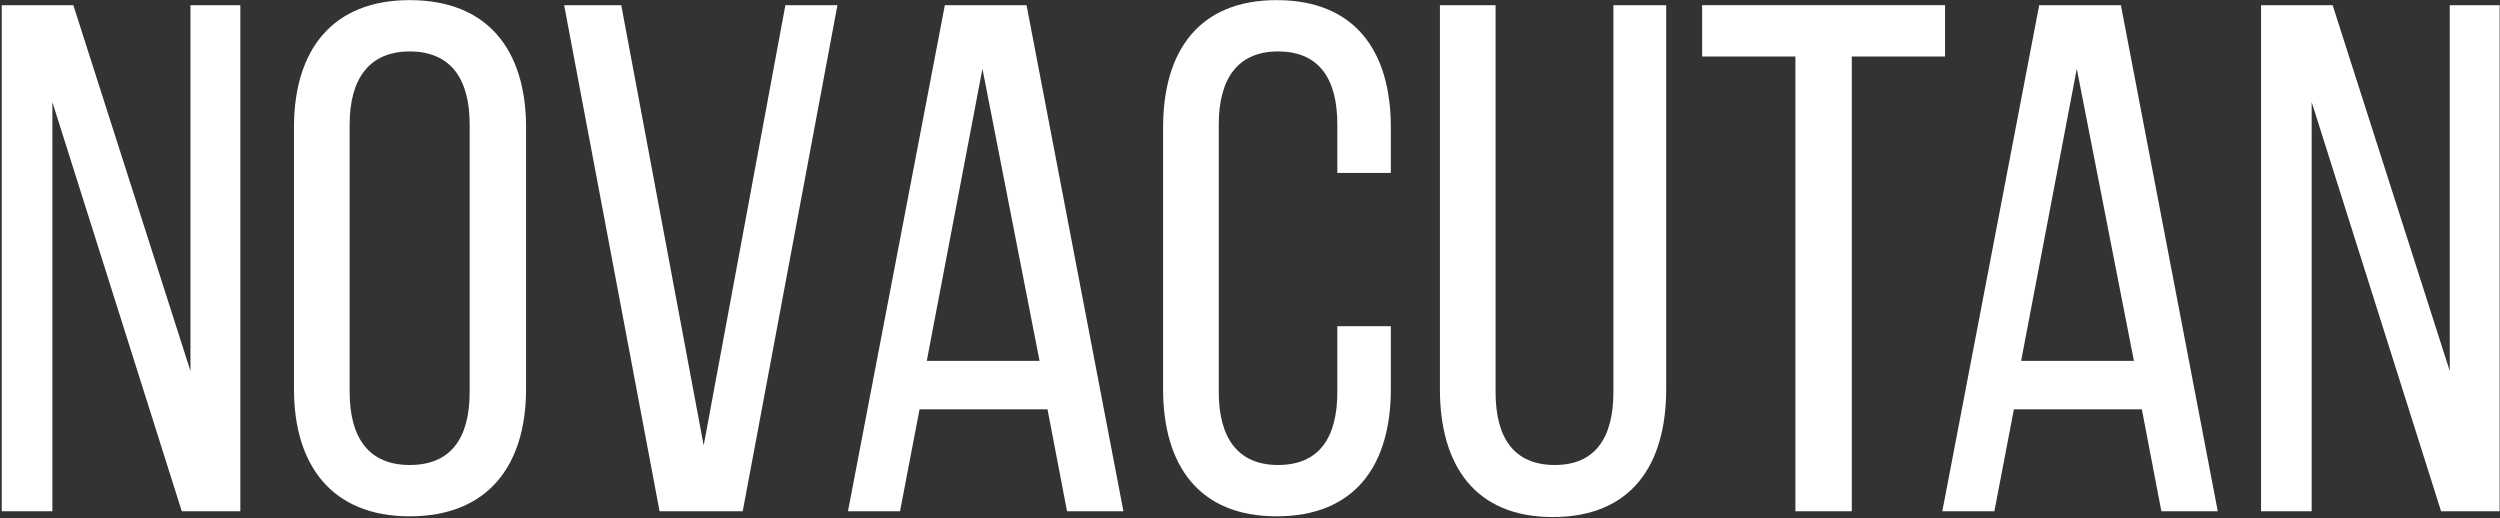 <?xml version="1.0" encoding="UTF-8"?> <svg xmlns="http://www.w3.org/2000/svg" width="1110" height="230" viewBox="0 0 1110 230" fill="none"><rect x="0" y="0" width="1110" height="230" fill="#333333" stroke="none"/><path d="M1026.38 45.314V227H1003.91V2.3H1035.69L1087.69 164.726V2.3H1109.84V227H1083.84L1026.38 45.314Z" fill="white"></path><path d="M950.984 181.739H894.167L885.5 227H862.388L905.402 2.3H941.675L984.689 227H959.651L950.984 181.739ZM922.094 30.548L897.377 160.232H947.453L922.094 30.548Z" fill="white"></path><path d="M822.199 227H797.161V25.091H755.752V2.3H863.608V25.091H822.199V227Z" fill="white"></path><path d="M664.037 2.3V174.035C664.037 194.258 672.062 206.456 690.359 206.456C708.335 206.456 716.36 194.258 716.36 174.035V2.3H739.793V172.751C739.793 206.777 724.064 229.568 689.396 229.568C655.049 229.568 639.32 206.777 639.32 172.751V2.3H664.037Z" fill="white"></path><path d="M566.812 0.053C601.48 0.053 617.53 22.523 617.53 56.549V76.772H593.776V55.265C593.776 35.042 585.751 22.844 567.454 22.844C549.478 22.844 541.132 35.042 541.132 55.265V174.035C541.132 194.258 549.478 206.456 567.454 206.456C585.751 206.456 593.776 194.258 593.776 174.035V144.824H617.53V172.751C617.53 206.777 601.48 229.247 566.812 229.247C532.465 229.247 516.415 206.777 516.415 172.751V56.549C516.415 22.523 532.465 0.053 566.812 0.053Z" fill="white"></path><path d="M465.095 181.739H408.278L399.611 227H376.499L419.513 2.3H455.786L498.8 227H473.762L465.095 181.739ZM436.205 30.548L411.488 160.232H461.564L436.205 30.548Z" fill="white"></path><path d="M250.481 2.3H275.84L312.434 197.789L348.707 2.3H371.819L329.768 227H292.853L250.481 2.3Z" fill="white"></path><path d="M130.525 172.751V56.549C130.525 22.202 147.538 0.053 181.885 0.053C216.553 0.053 233.566 22.202 233.566 56.549V172.751C233.566 206.777 216.553 229.247 181.885 229.247C147.538 229.247 130.525 206.777 130.525 172.751ZM155.242 55.265V174.035C155.242 194.579 163.909 206.456 181.885 206.456C200.182 206.456 208.528 194.579 208.528 174.035V55.265C208.528 35.042 200.182 22.844 181.885 22.844C163.909 22.844 155.242 35.042 155.242 55.265Z" fill="white"></path><path d="M23.253 45.314V227H0.783V2.3H32.562L84.564 164.726V2.3H106.713V227H80.712L23.253 45.314Z" fill="white"></path></svg> 